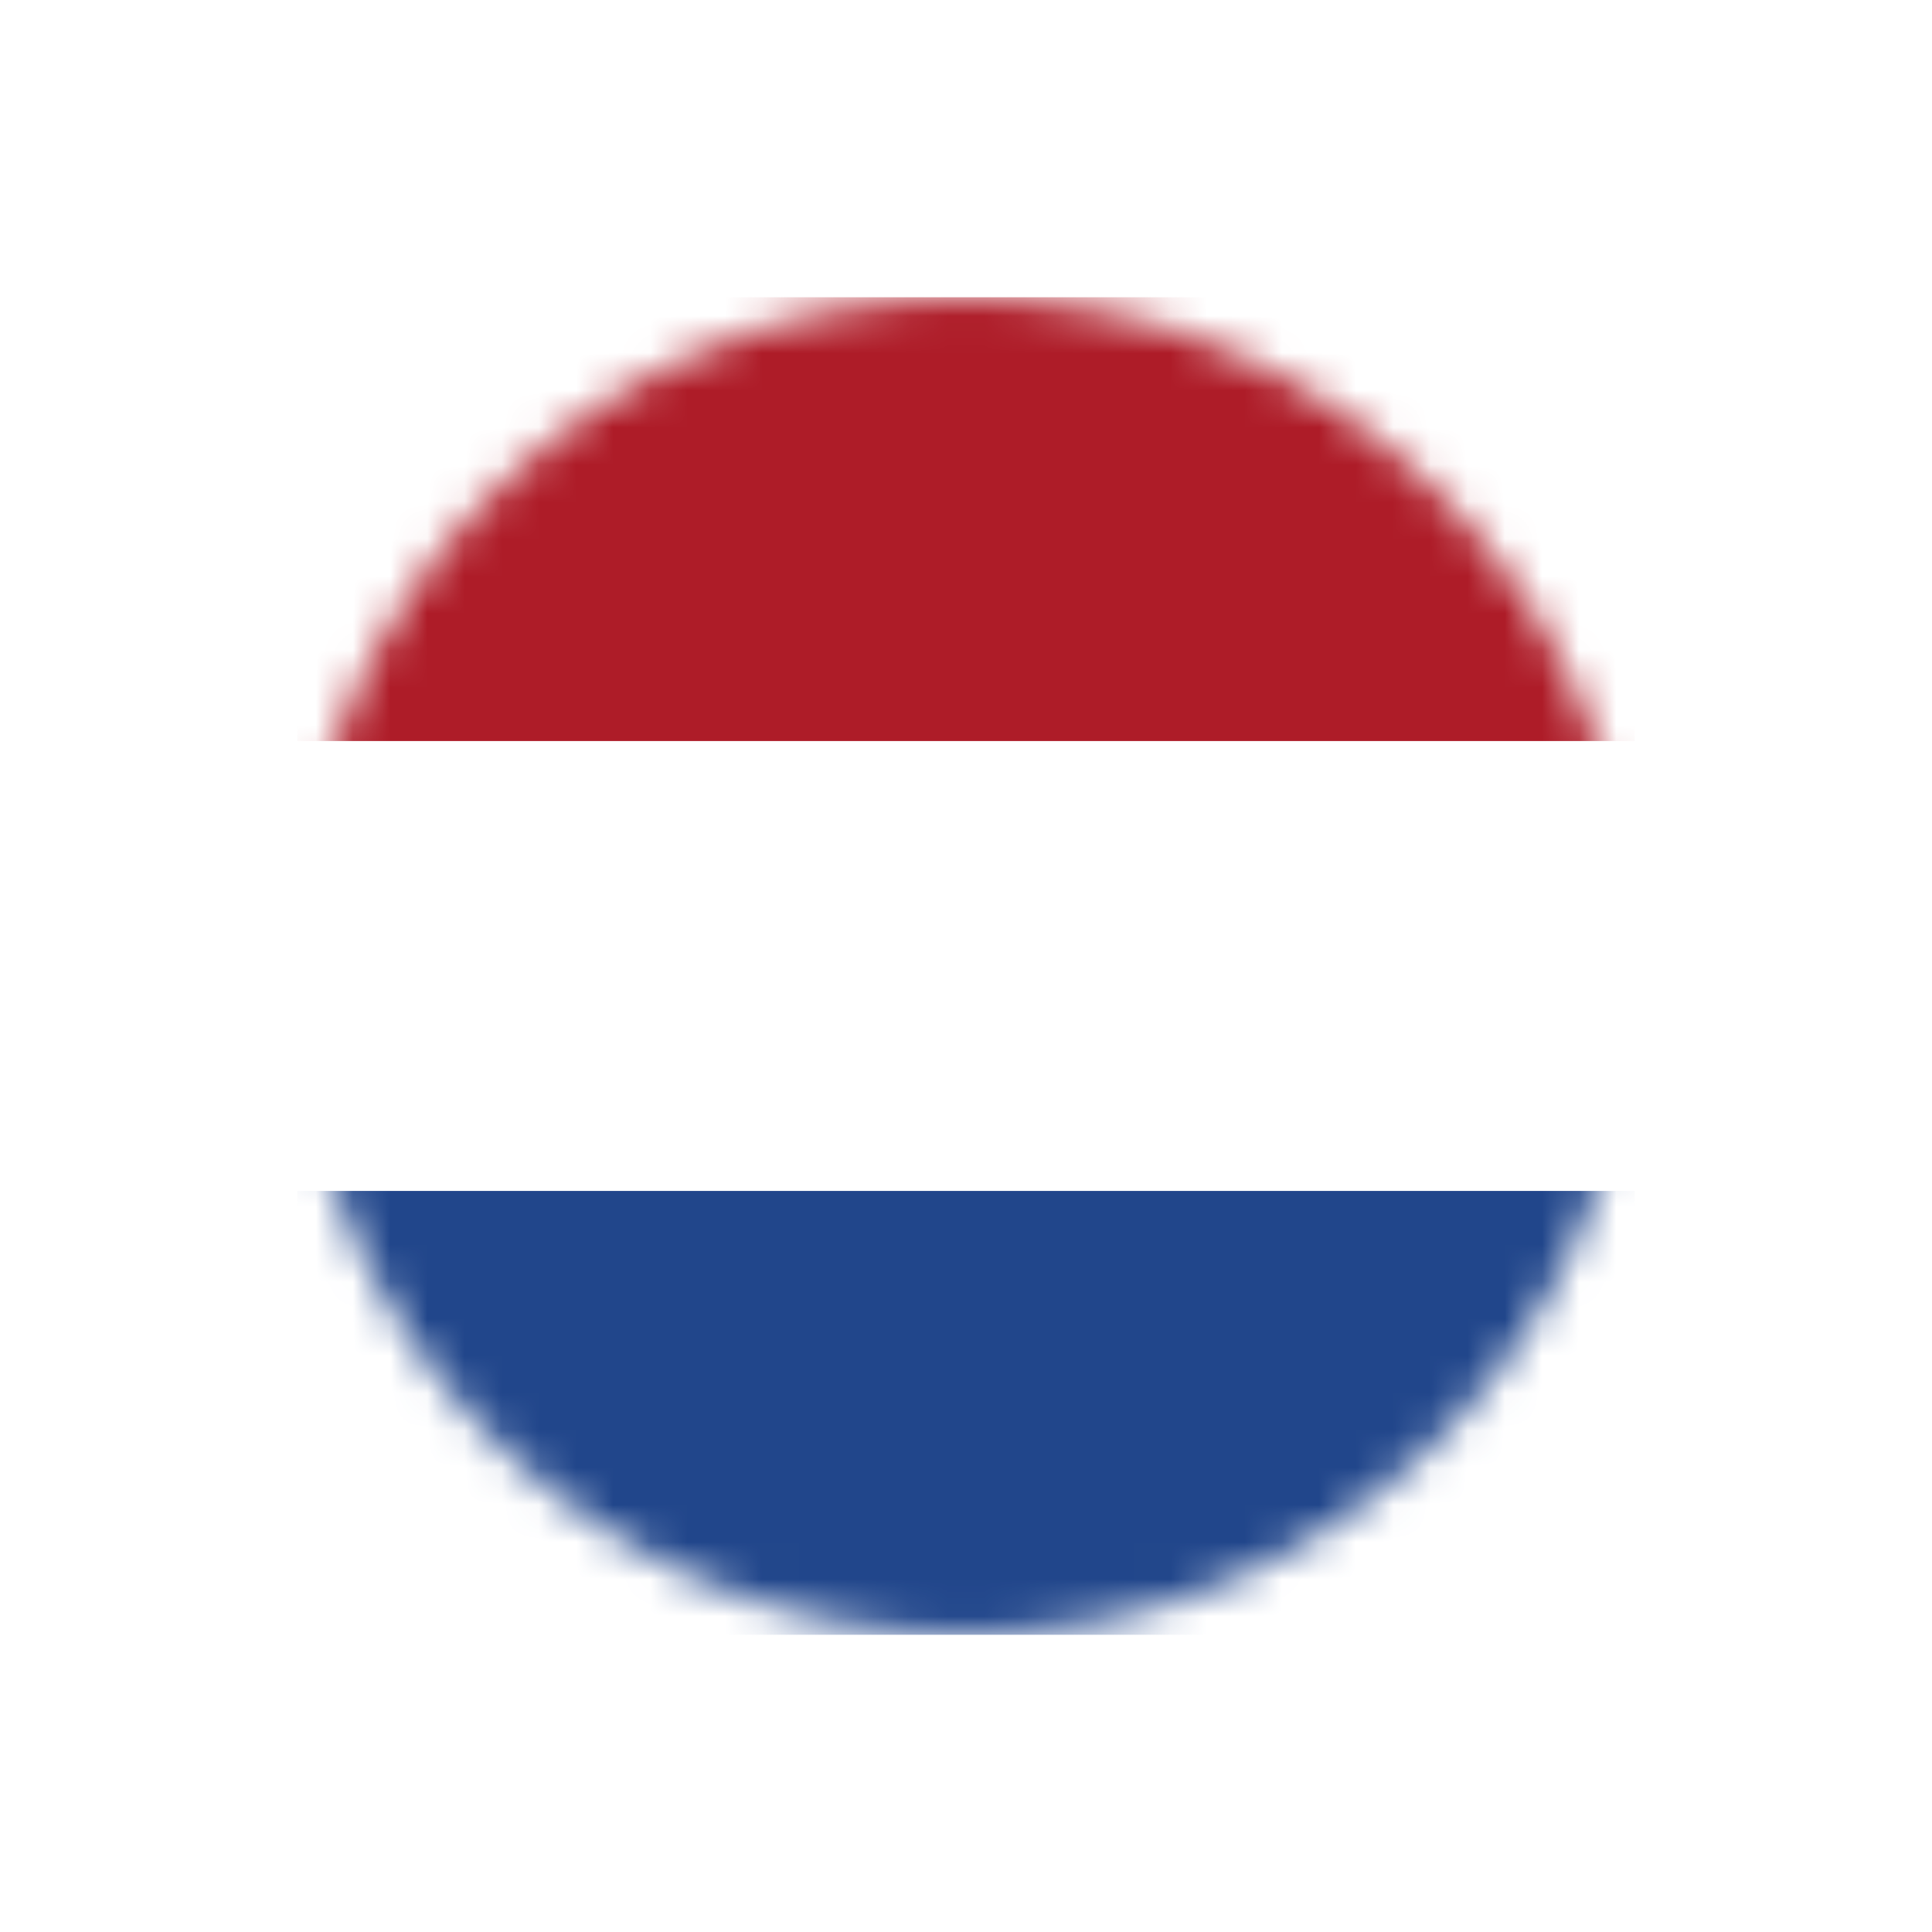 <svg width="52" height="52" fill="none" xmlns="http://www.w3.org/2000/svg"><g filter="url(#a)"><mask id="b" style="mask-type:alpha" maskUnits="userSpaceOnUse" x="8" y="8" width="36" height="36"><circle cx="26" cy="26" r="18" fill="#F5F6F7"/></mask><g mask="url(#b)"><path d="M44 8H8v35.843h36V7.999Z" fill="#fff"/><path d="M44 32.054H8V44h36V32.054Z" fill="#21468B"/><path fill-rule="evenodd" clip-rule="evenodd" d="M8 8h36v11.945H8V8Z" fill="#AE1C28"/></g></g><defs><filter id="a" x="0" y="0" width="52" height="52" filterUnits="userSpaceOnUse" color-interpolation-filters="sRGB"><feFlood flood-opacity="0" result="BackgroundImageFix"/><feColorMatrix in="SourceAlpha" values="0 0 0 0 0 0 0 0 0 0 0 0 0 0 0 0 0 0 127 0" result="hardAlpha"/><feOffset/><feGaussianBlur stdDeviation="4"/><feColorMatrix values="0 0 0 0 0.847 0 0 0 0 0.863 0 0 0 0 0.887 0 0 0 1 0"/><feBlend in2="BackgroundImageFix" result="effect1_dropShadow_95_1205"/><feBlend in="SourceGraphic" in2="effect1_dropShadow_95_1205" result="shape"/></filter></defs></svg>